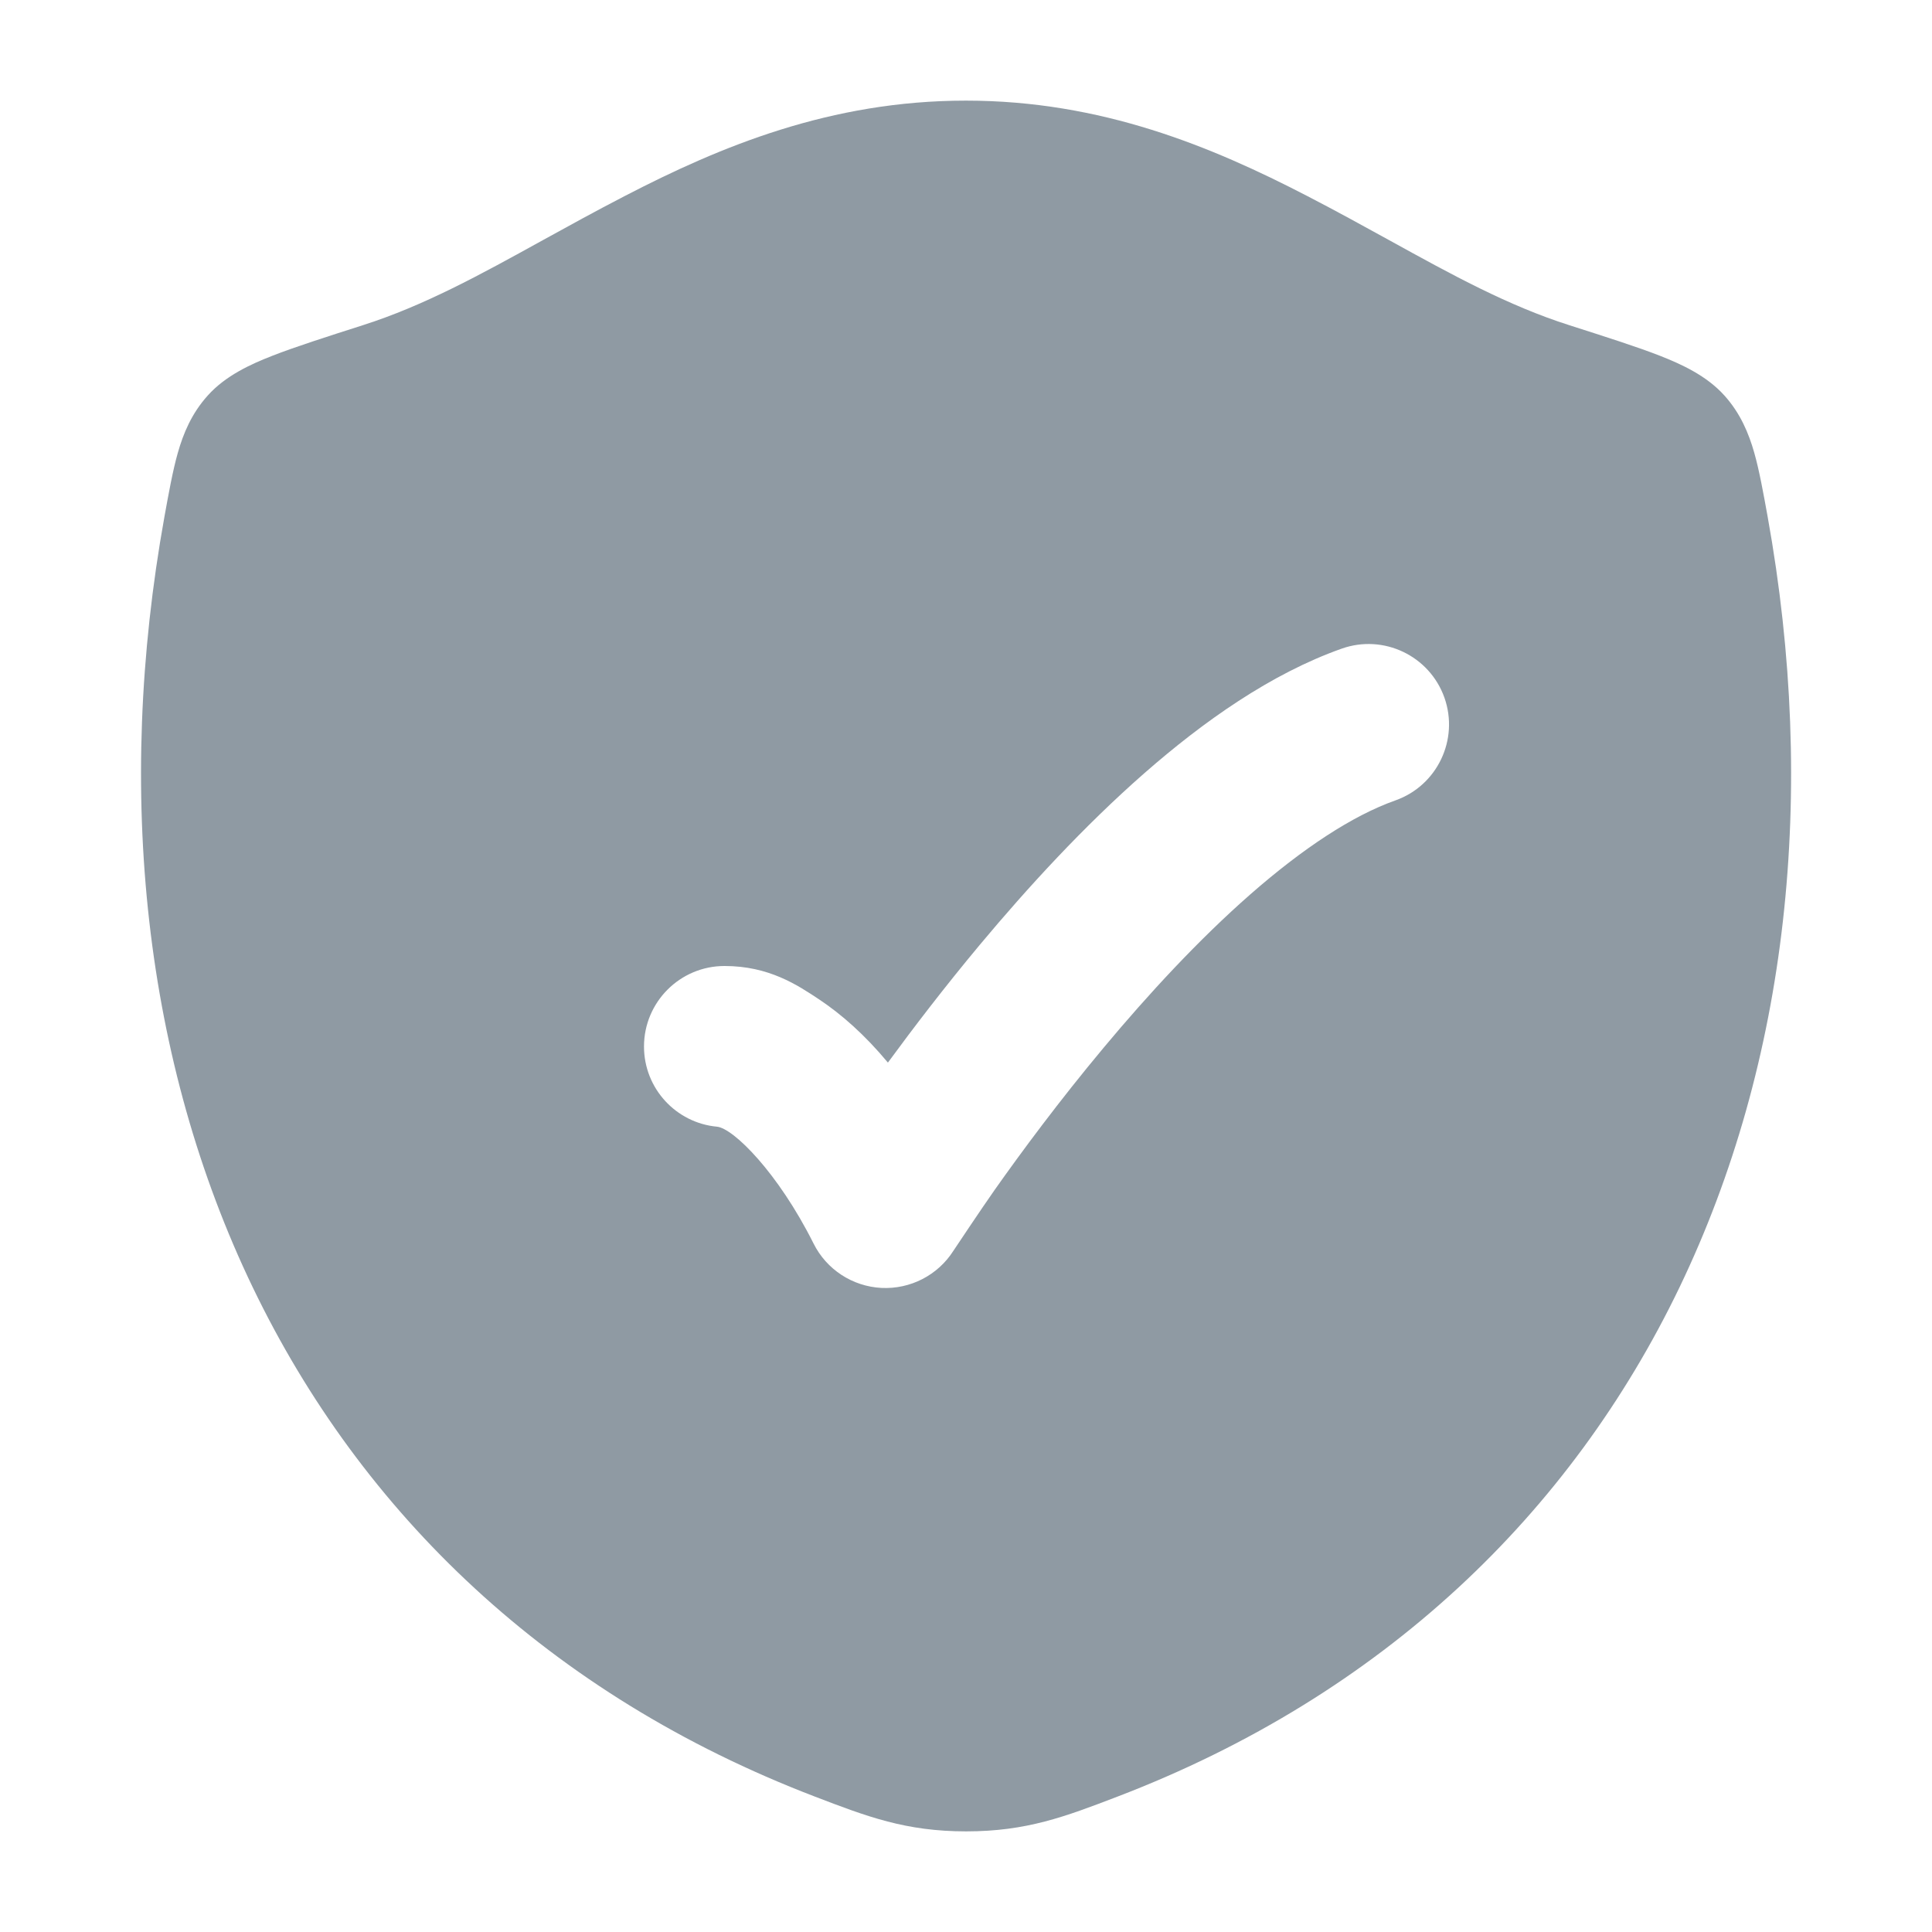 <svg width="24" height="24" viewBox="0 0 24 24" fill="none" xmlns="http://www.w3.org/2000/svg">
<path fill-rule="evenodd" clip-rule="evenodd" d="M11.999 1.25C10.318 1.25 8.951 1.818 7.759 2.436C7.399 2.622 7.064 2.807 6.744 2.983C5.962 3.415 5.268 3.797 4.507 4.04C4.059 4.183 3.663 4.31 3.382 4.42C3.118 4.523 2.803 4.665 2.581 4.913C2.38 5.136 2.277 5.385 2.209 5.625C2.147 5.841 2.094 6.135 2.043 6.417C0.806 13.283 3.513 19.787 10.123 22.318C10.773 22.567 11.251 22.75 12.002 22.75C12.753 22.75 13.232 22.567 13.882 22.318C20.492 19.787 23.196 13.282 21.958 6.417C21.907 6.135 21.854 5.841 21.792 5.624C21.724 5.385 21.621 5.135 21.421 4.913C21.198 4.665 20.884 4.523 20.619 4.419C20.338 4.309 19.942 4.183 19.495 4.04C18.733 3.797 18.039 3.415 17.256 2.983C16.936 2.807 16.601 2.622 16.241 2.436C15.048 1.818 13.68 1.25 11.999 1.25ZM17.334 9.943C17.854 9.759 18.127 9.187 17.943 8.666C17.758 8.146 17.187 7.873 16.666 8.058C15.788 8.369 14.949 8.962 14.212 9.608C13.465 10.263 12.767 11.024 12.173 11.735C11.734 12.261 11.346 12.769 11.03 13.2C10.742 12.854 10.454 12.601 10.18 12.418C9.905 12.235 9.552 12 9 12C8.448 12 8 12.448 8 13C8 13.521 8.398 13.949 8.906 13.996C9.11 14.015 9.665 14.566 10.106 15.447C10.267 15.77 10.589 15.98 10.949 15.999C11.309 16.017 11.651 15.841 11.844 15.537C11.844 15.537 12.192 15.014 12.357 14.78C12.688 14.311 13.157 13.677 13.709 13.016C14.263 12.352 14.888 11.675 15.531 11.111C16.184 10.539 16.8 10.132 17.334 9.943Z" fill="#8F9AA3"/>
</svg>
